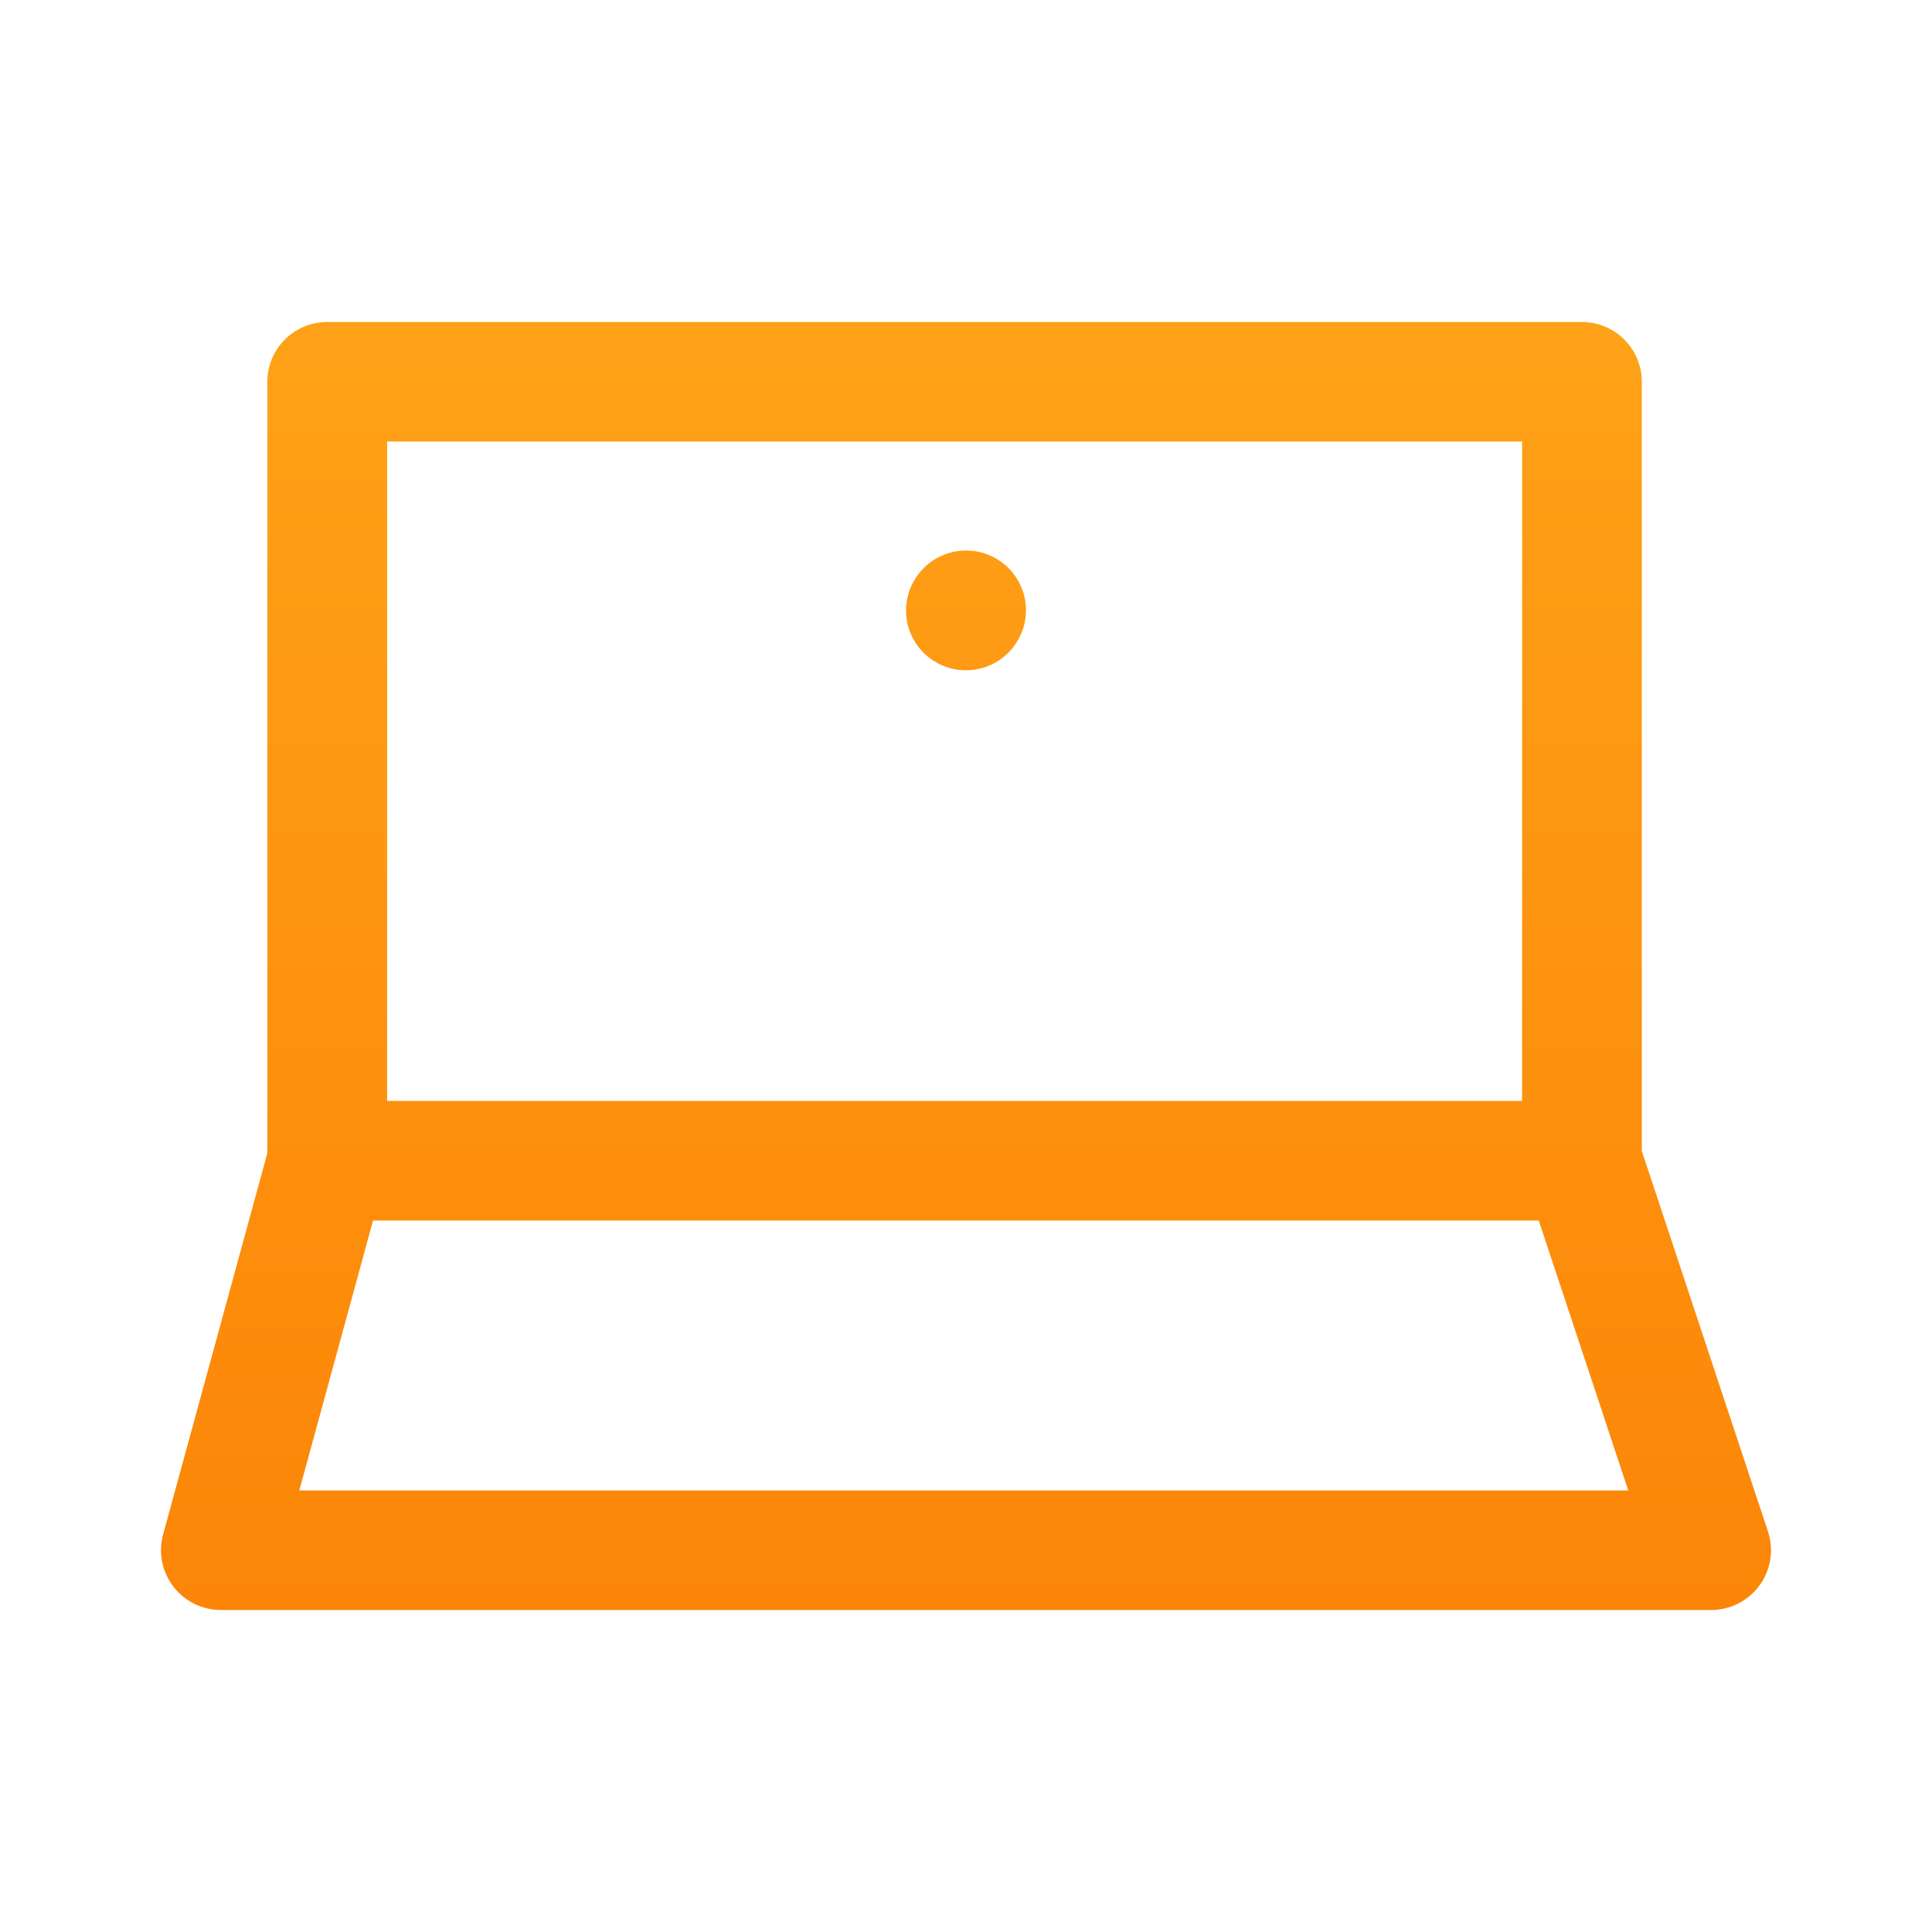 <svg width="24" height="24" viewBox="0 0 24 24" fill="none" xmlns="http://www.w3.org/2000/svg">
<path fill-rule="evenodd" clip-rule="evenodd" d="M3.321 4.742C3.321 4.332 3.654 4 4.065 4H19.651C20.062 4 20.395 4.332 20.395 4.742V14.297L21.962 19.024C22.037 19.251 21.999 19.499 21.859 19.692C21.719 19.886 21.495 20 21.256 20H2.744C2.512 20 2.293 19.892 2.153 19.708C2.012 19.524 1.965 19.286 2.026 19.062L3.321 14.324V4.742ZM18.908 13.676V5.485H4.809V13.676H18.908ZM4.634 15.162L3.718 18.515H20.227L19.115 15.162H4.634ZM12.391 6.949C12.741 7.164 12.85 7.622 12.634 7.971L12.632 7.973C12.417 8.323 11.959 8.431 11.609 8.216C11.259 8.001 11.15 7.544 11.366 7.195L11.368 7.192C11.583 6.843 12.041 6.734 12.391 6.949Z" fill="url(#paint0_linear_71_35)"/>
<defs>
<linearGradient id="paint0_linear_71_35" x1="27.732" y1="20" x2="27.732" y2="4" gradientUnits="userSpaceOnUse">
<stop stop-color="#FC8507"/>
<stop offset="1" stop-color="#FFA218"/>
</linearGradient>
</defs>
</svg>
